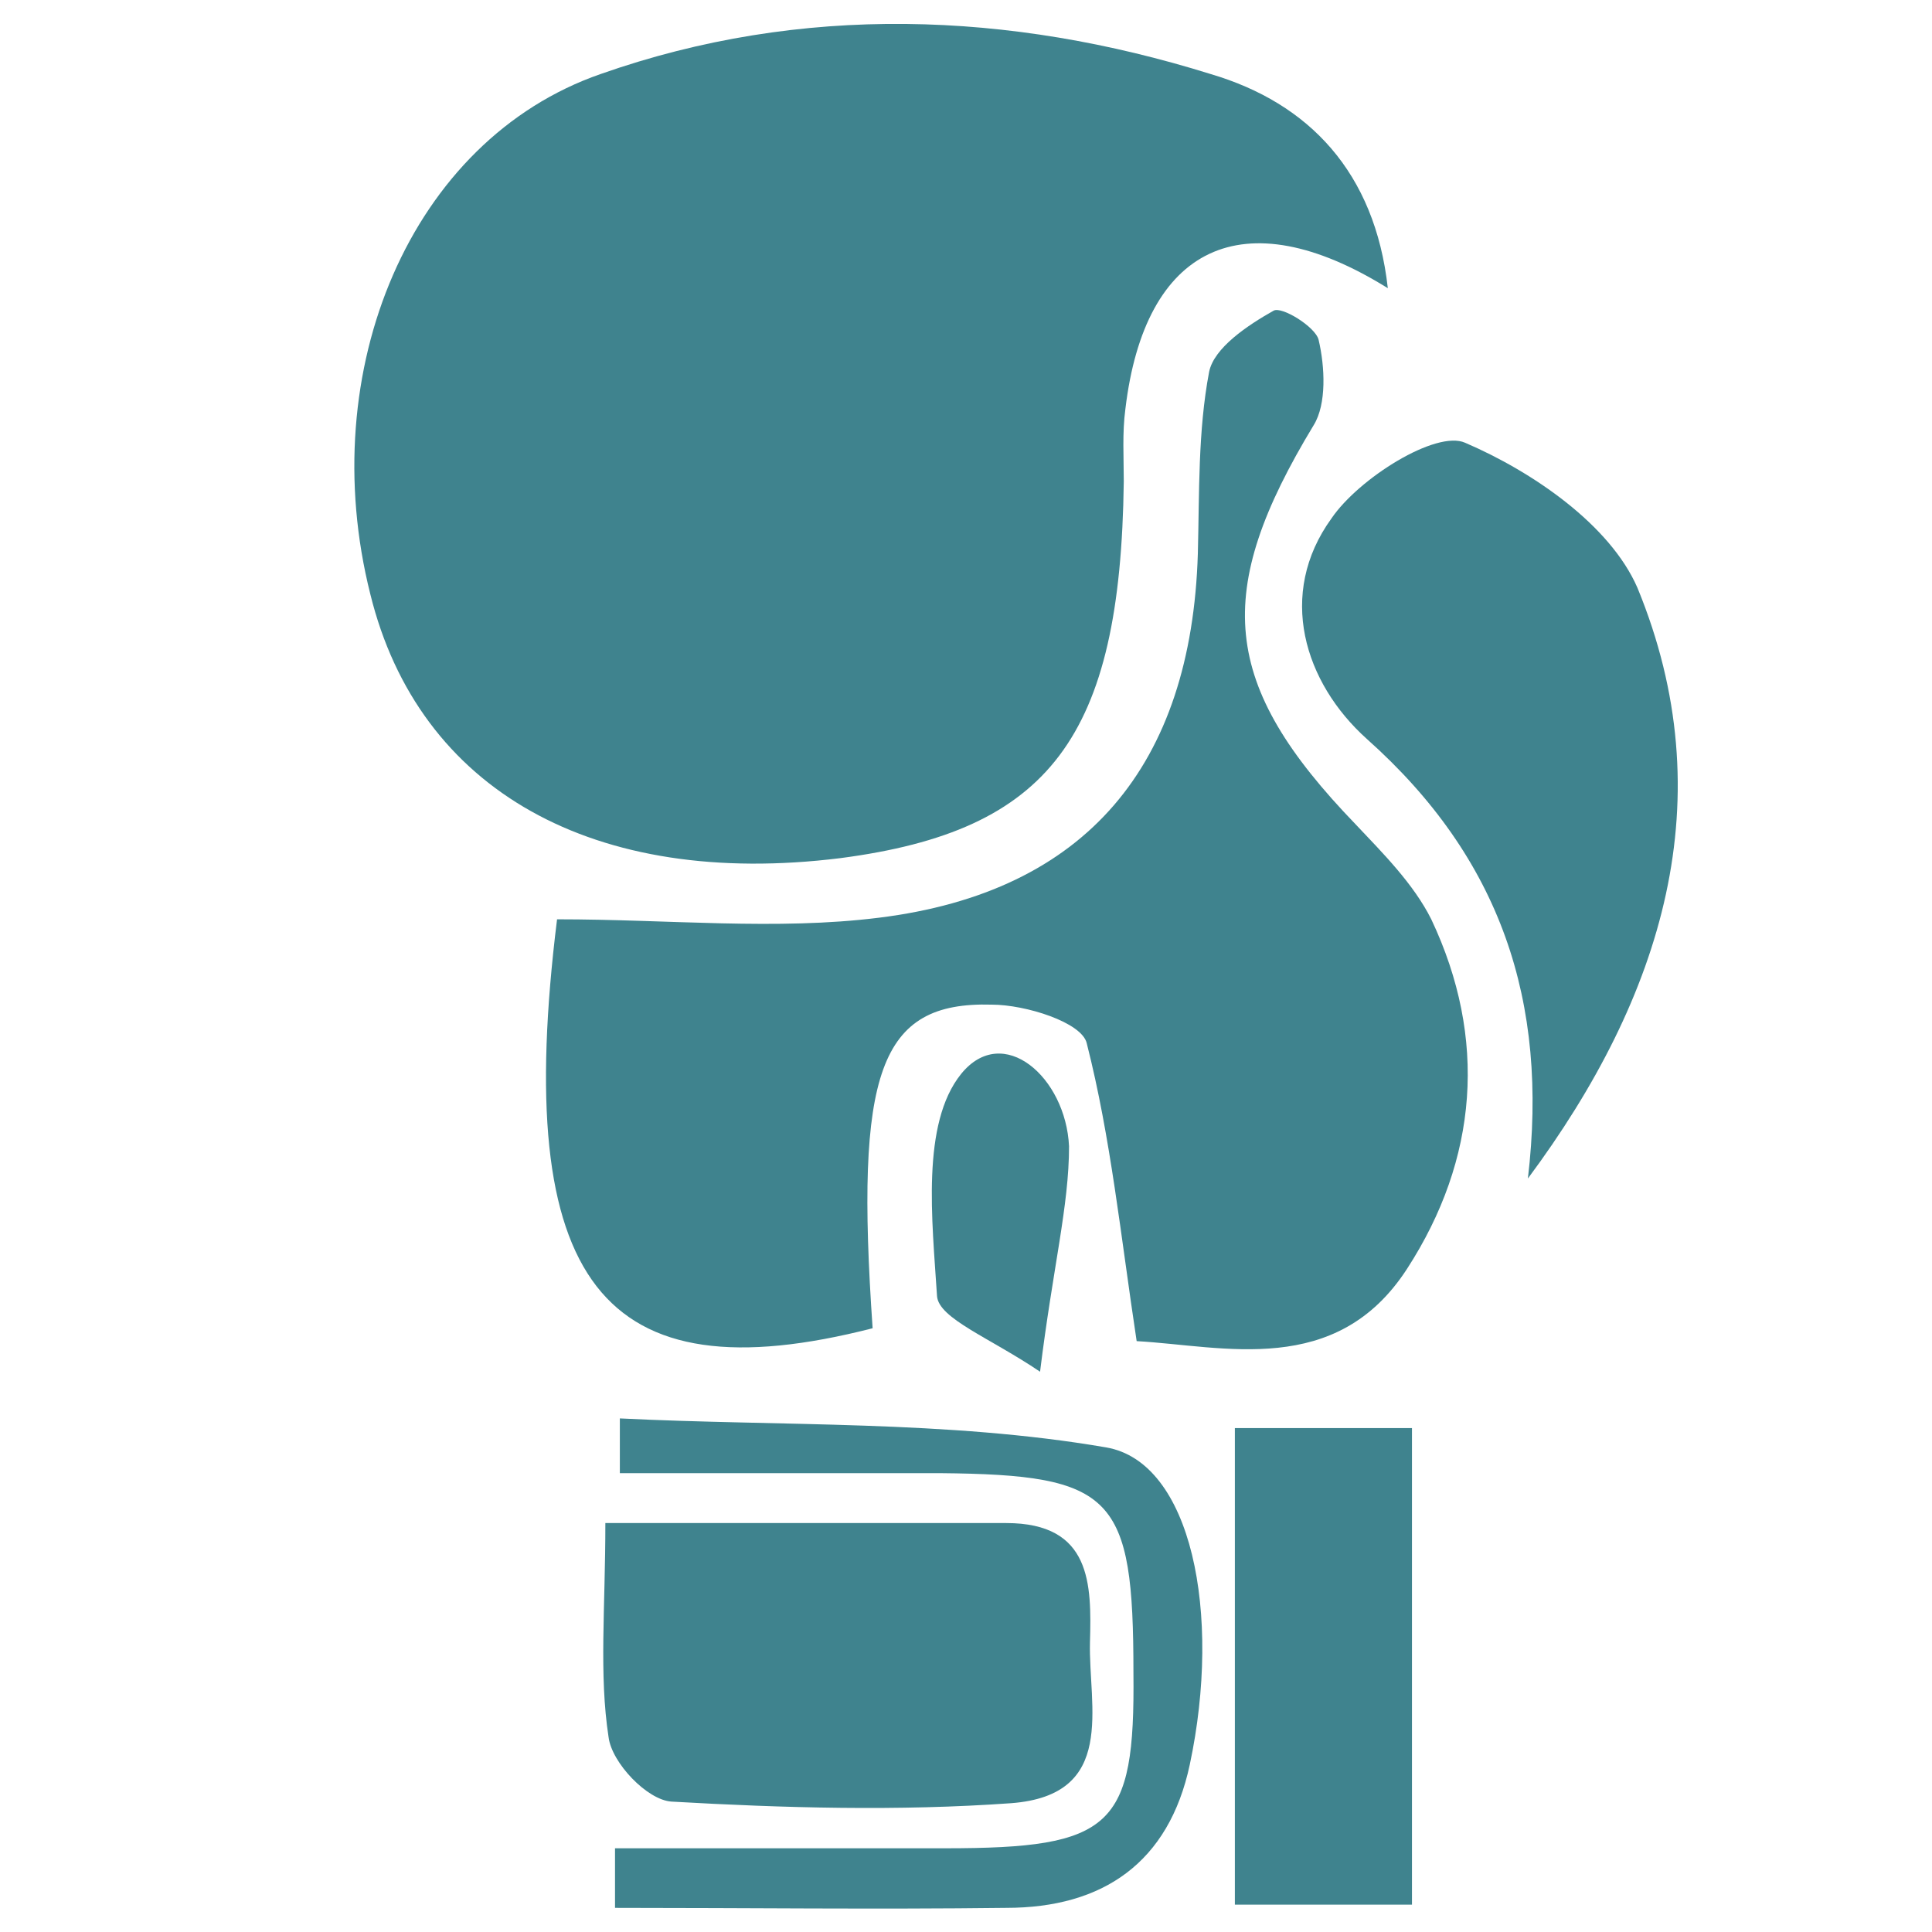 <?xml version="1.0" encoding="utf-8"?>
<!-- Generator: Adobe Illustrator 25.0.0, SVG Export Plug-In . SVG Version: 6.00 Build 0)  -->
<svg version="1.1" id="Calque_1" xmlns="http://www.w3.org/2000/svg" xmlns:xlink="http://www.w3.org/1999/xlink" x="0px" y="0px"
	 viewBox="0 0 120 120" style="enable-background:new 0 0 120 120;" xml:space="preserve">
<style type="text/css">
	.st0{fill:#3F838E;}
</style>
<path class="st0" d="M86.2,17.9c-9-5.6-15.1-2.6-16.3,7.5c-0.2,1.5-0.1,3-0.1,4.5c-0.2,15.9-4.6,21.7-17.6,23.4
	C36.9,55.2,26,49.1,23,36.9C19.5,23,25.5,8.7,37.3,4.6c12.5-4.4,25.4-3.9,37.9,0C81.3,6.4,85.4,10.7,86.2,17.9z"/>
<path class="st0" d="M34.6,57.1c7,0,13.6,0.7,20-0.1c12.9-1.6,19.4-9.5,19.8-22.6c0.1-3.8,0-7.6,0.7-11.3c0.3-1.5,2.4-2.9,4-3.8
	c0.5-0.3,2.6,1,2.8,1.8c0.4,1.7,0.5,4-0.3,5.3c-6.3,10.4-5.8,16.1,2.6,24.8c1.7,1.8,3.6,3.7,4.7,5.9c3.5,7.4,2.9,14.9-1.5,21.7
	c-4.4,6.8-11.4,4.8-16.8,4.5c-1-6.6-1.6-12.6-3.1-18.5c-0.3-1.3-3.8-2.4-5.9-2.4c-7-0.2-8.5,4.2-7.4,20.1
	C37.4,86.8,31.8,79.7,34.6,57.1z"/>
<path class="st0" d="M94.9,73.2c1.3-11-1.7-19.9-10-27.3c-3.9-3.5-5.6-9-2.2-13.7c1.7-2.5,6.5-5.5,8.3-4.7c4.2,1.8,9,5.1,10.7,9
	C107.1,49.6,103.3,61.9,94.9,73.2z"/>
<path class="st0" d="M37.6,94.6c8.9,0,16.9,0,24.9,0c5.3,0,5.3,3.8,5.2,7.4c-0.1,4,1.7,9.5-4.9,10c-7,0.5-14.1,0.3-21.1-0.1
	c-1.5-0.1-3.7-2.4-3.9-4C37.2,104,37.6,99.9,37.6,94.6z"/>
<path class="st0" d="M87.7,118.3c-4.4,0-8.2,0-11,0c0-9.9,0-19.6,0-29.6c2.9,0,6.6,0,11,0C87.7,98.3,87.7,107.9,87.7,118.3z"/>
<path class="st0" d="M38.2,114.8c6.8,0,13.7,0,20.5,0c10.4,0,11.8-1.3,11.7-10.9c0-11-1.2-12.3-12-12.4c-6.6,0-13.3,0-19.9,0
	c0-1.1,0-2.3,0-3.4c10.1,0.5,20.3,0.1,30.2,1.8c5.3,0.9,7.2,10.3,5.2,19.7c-1.3,6.1-5.4,8.9-11.4,8.9c-8.1,0.1-16.2,0-24.3,0
	C38.2,117.3,38.2,116,38.2,114.8z"/>
<path class="st0" d="M64.6,85.2c-3.1-2.1-6.3-3.3-6.4-4.7c-0.3-4.7-1-10.7,1.5-13.8c2.6-3.2,6.5,0.2,6.7,4.5
	C66.4,74.9,65.4,78.7,64.6,85.2z"/>
</svg>
